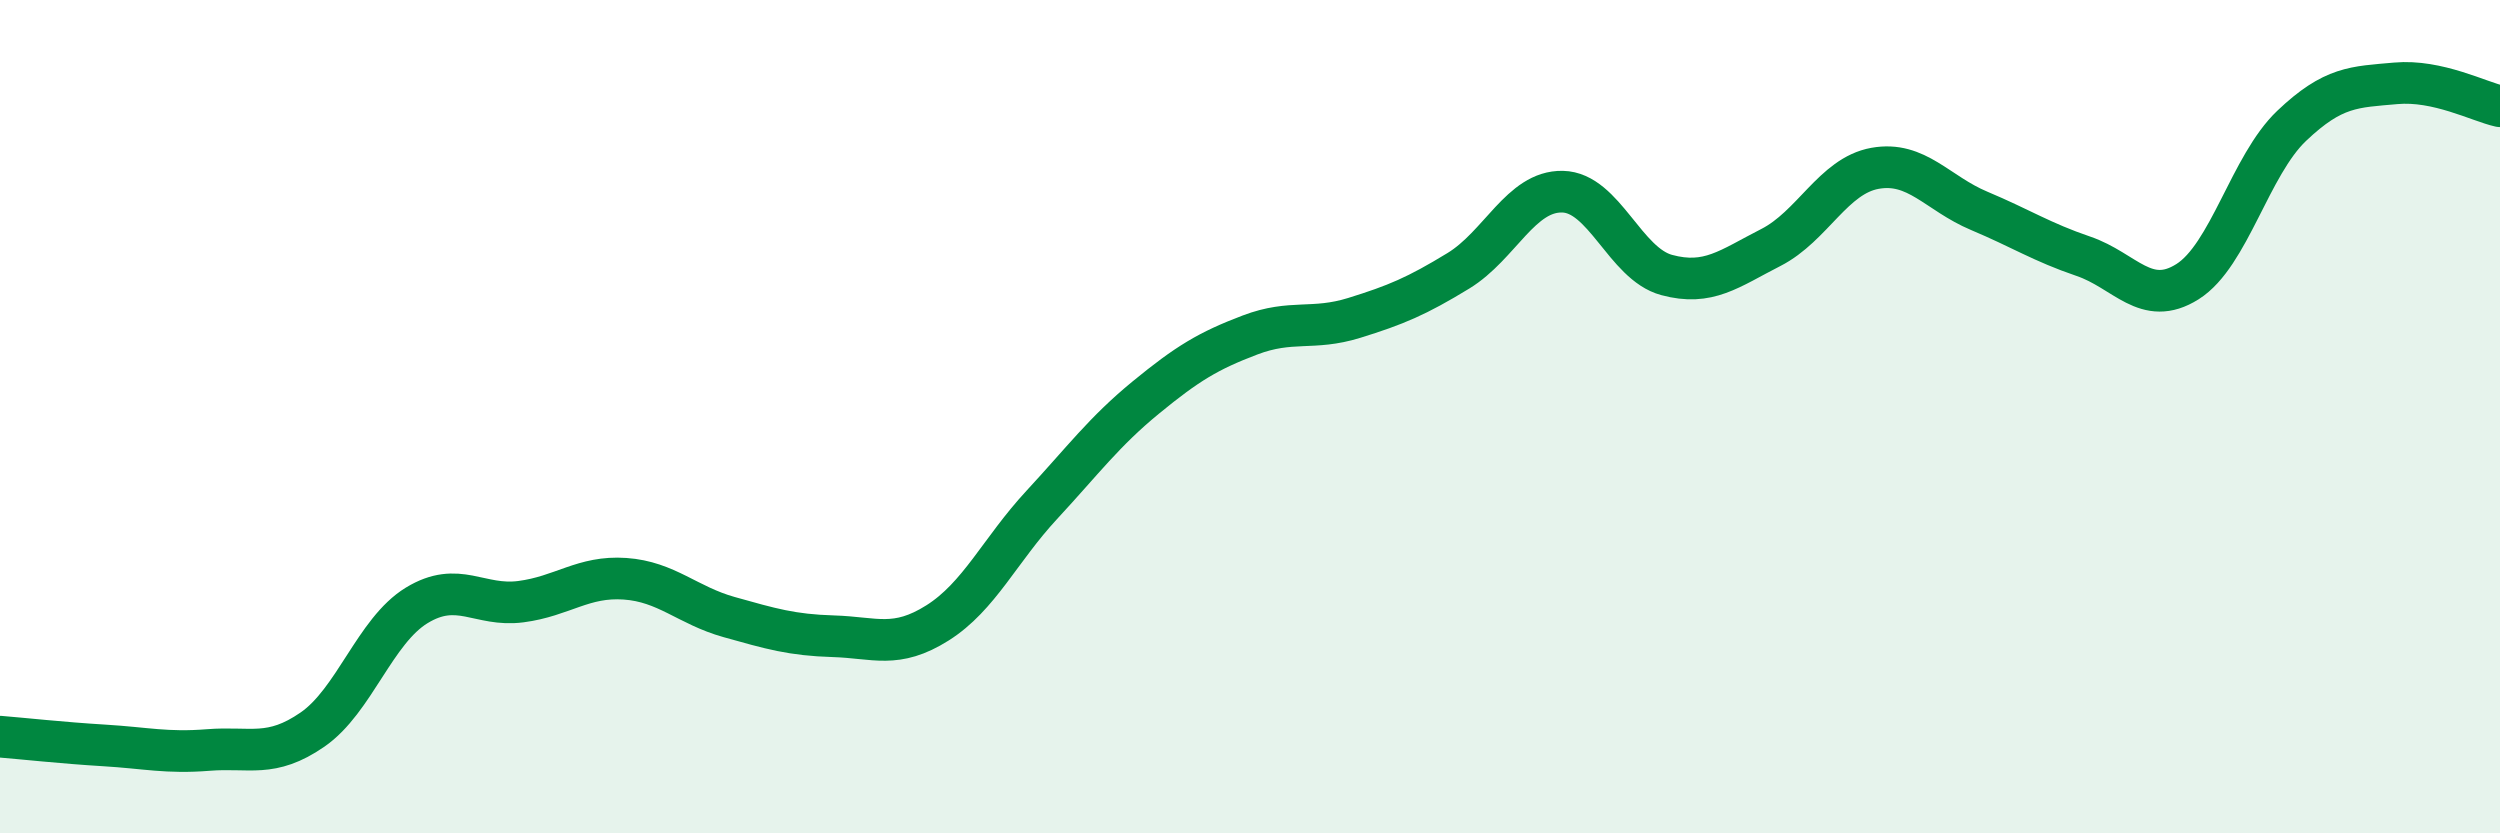 
    <svg width="60" height="20" viewBox="0 0 60 20" xmlns="http://www.w3.org/2000/svg">
      <path
        d="M 0,17.68 C 0.5,17.72 1.5,17.83 2.5,17.89 C 3.5,17.95 4,18.08 5,18 C 6,17.92 6.5,18.2 7.5,17.51 C 8.5,16.82 9,15.14 10,14.53 C 11,13.92 11.5,14.57 12.5,14.44 C 13.5,14.31 14,13.82 15,13.89 C 16,13.96 16.5,14.53 17.5,14.81 C 18.5,15.09 19,15.24 20,15.27 C 21,15.3 21.5,15.58 22.5,14.95 C 23.5,14.32 24,13.2 25,12.12 C 26,11.04 26.5,10.36 27.5,9.54 C 28.5,8.72 29,8.42 30,8.04 C 31,7.66 31.5,7.94 32.5,7.63 C 33.5,7.32 34,7.11 35,6.5 C 36,5.89 36.5,4.58 37.5,4.6 C 38.5,4.62 39,6.33 40,6.6 C 41,6.87 41.5,6.45 42.5,5.94 C 43.5,5.43 44,4.22 45,4.04 C 46,3.86 46.5,4.64 47.5,5.06 C 48.5,5.48 49,5.81 50,6.15 C 51,6.49 51.5,7.39 52.5,6.76 C 53.5,6.13 54,3.97 55,3.02 C 56,2.07 56.5,2.09 57.5,2 C 58.5,1.91 59.5,2.44 60,2.55L60 20L0 20Z"
        fill="#008740"
        opacity="0.1"
        stroke-linecap="round"
        stroke-linejoin="round"
      />
      <path
        d="M 0,17.68 C 0.5,17.72 1.5,17.83 2.5,17.89 C 3.5,17.95 4,18.08 5,18 C 6,17.92 6.5,18.2 7.5,17.51 C 8.5,16.82 9,15.14 10,14.53 C 11,13.92 11.5,14.57 12.5,14.44 C 13.5,14.31 14,13.82 15,13.89 C 16,13.96 16.5,14.53 17.5,14.81 C 18.5,15.09 19,15.24 20,15.27 C 21,15.3 21.5,15.58 22.5,14.95 C 23.5,14.32 24,13.2 25,12.12 C 26,11.04 26.5,10.36 27.5,9.54 C 28.5,8.72 29,8.42 30,8.04 C 31,7.66 31.5,7.94 32.5,7.63 C 33.5,7.32 34,7.11 35,6.5 C 36,5.89 36.5,4.58 37.5,4.6 C 38.5,4.62 39,6.33 40,6.6 C 41,6.87 41.5,6.45 42.5,5.94 C 43.5,5.43 44,4.22 45,4.04 C 46,3.86 46.5,4.64 47.5,5.06 C 48.5,5.48 49,5.81 50,6.15 C 51,6.49 51.5,7.39 52.5,6.76 C 53.5,6.13 54,3.97 55,3.02 C 56,2.07 56.5,2.09 57.5,2 C 58.5,1.91 59.5,2.44 60,2.55"
        stroke="#008740"
        stroke-width="1"
        fill="none"
        stroke-linecap="round"
        stroke-linejoin="round"
      />
    </svg>
  